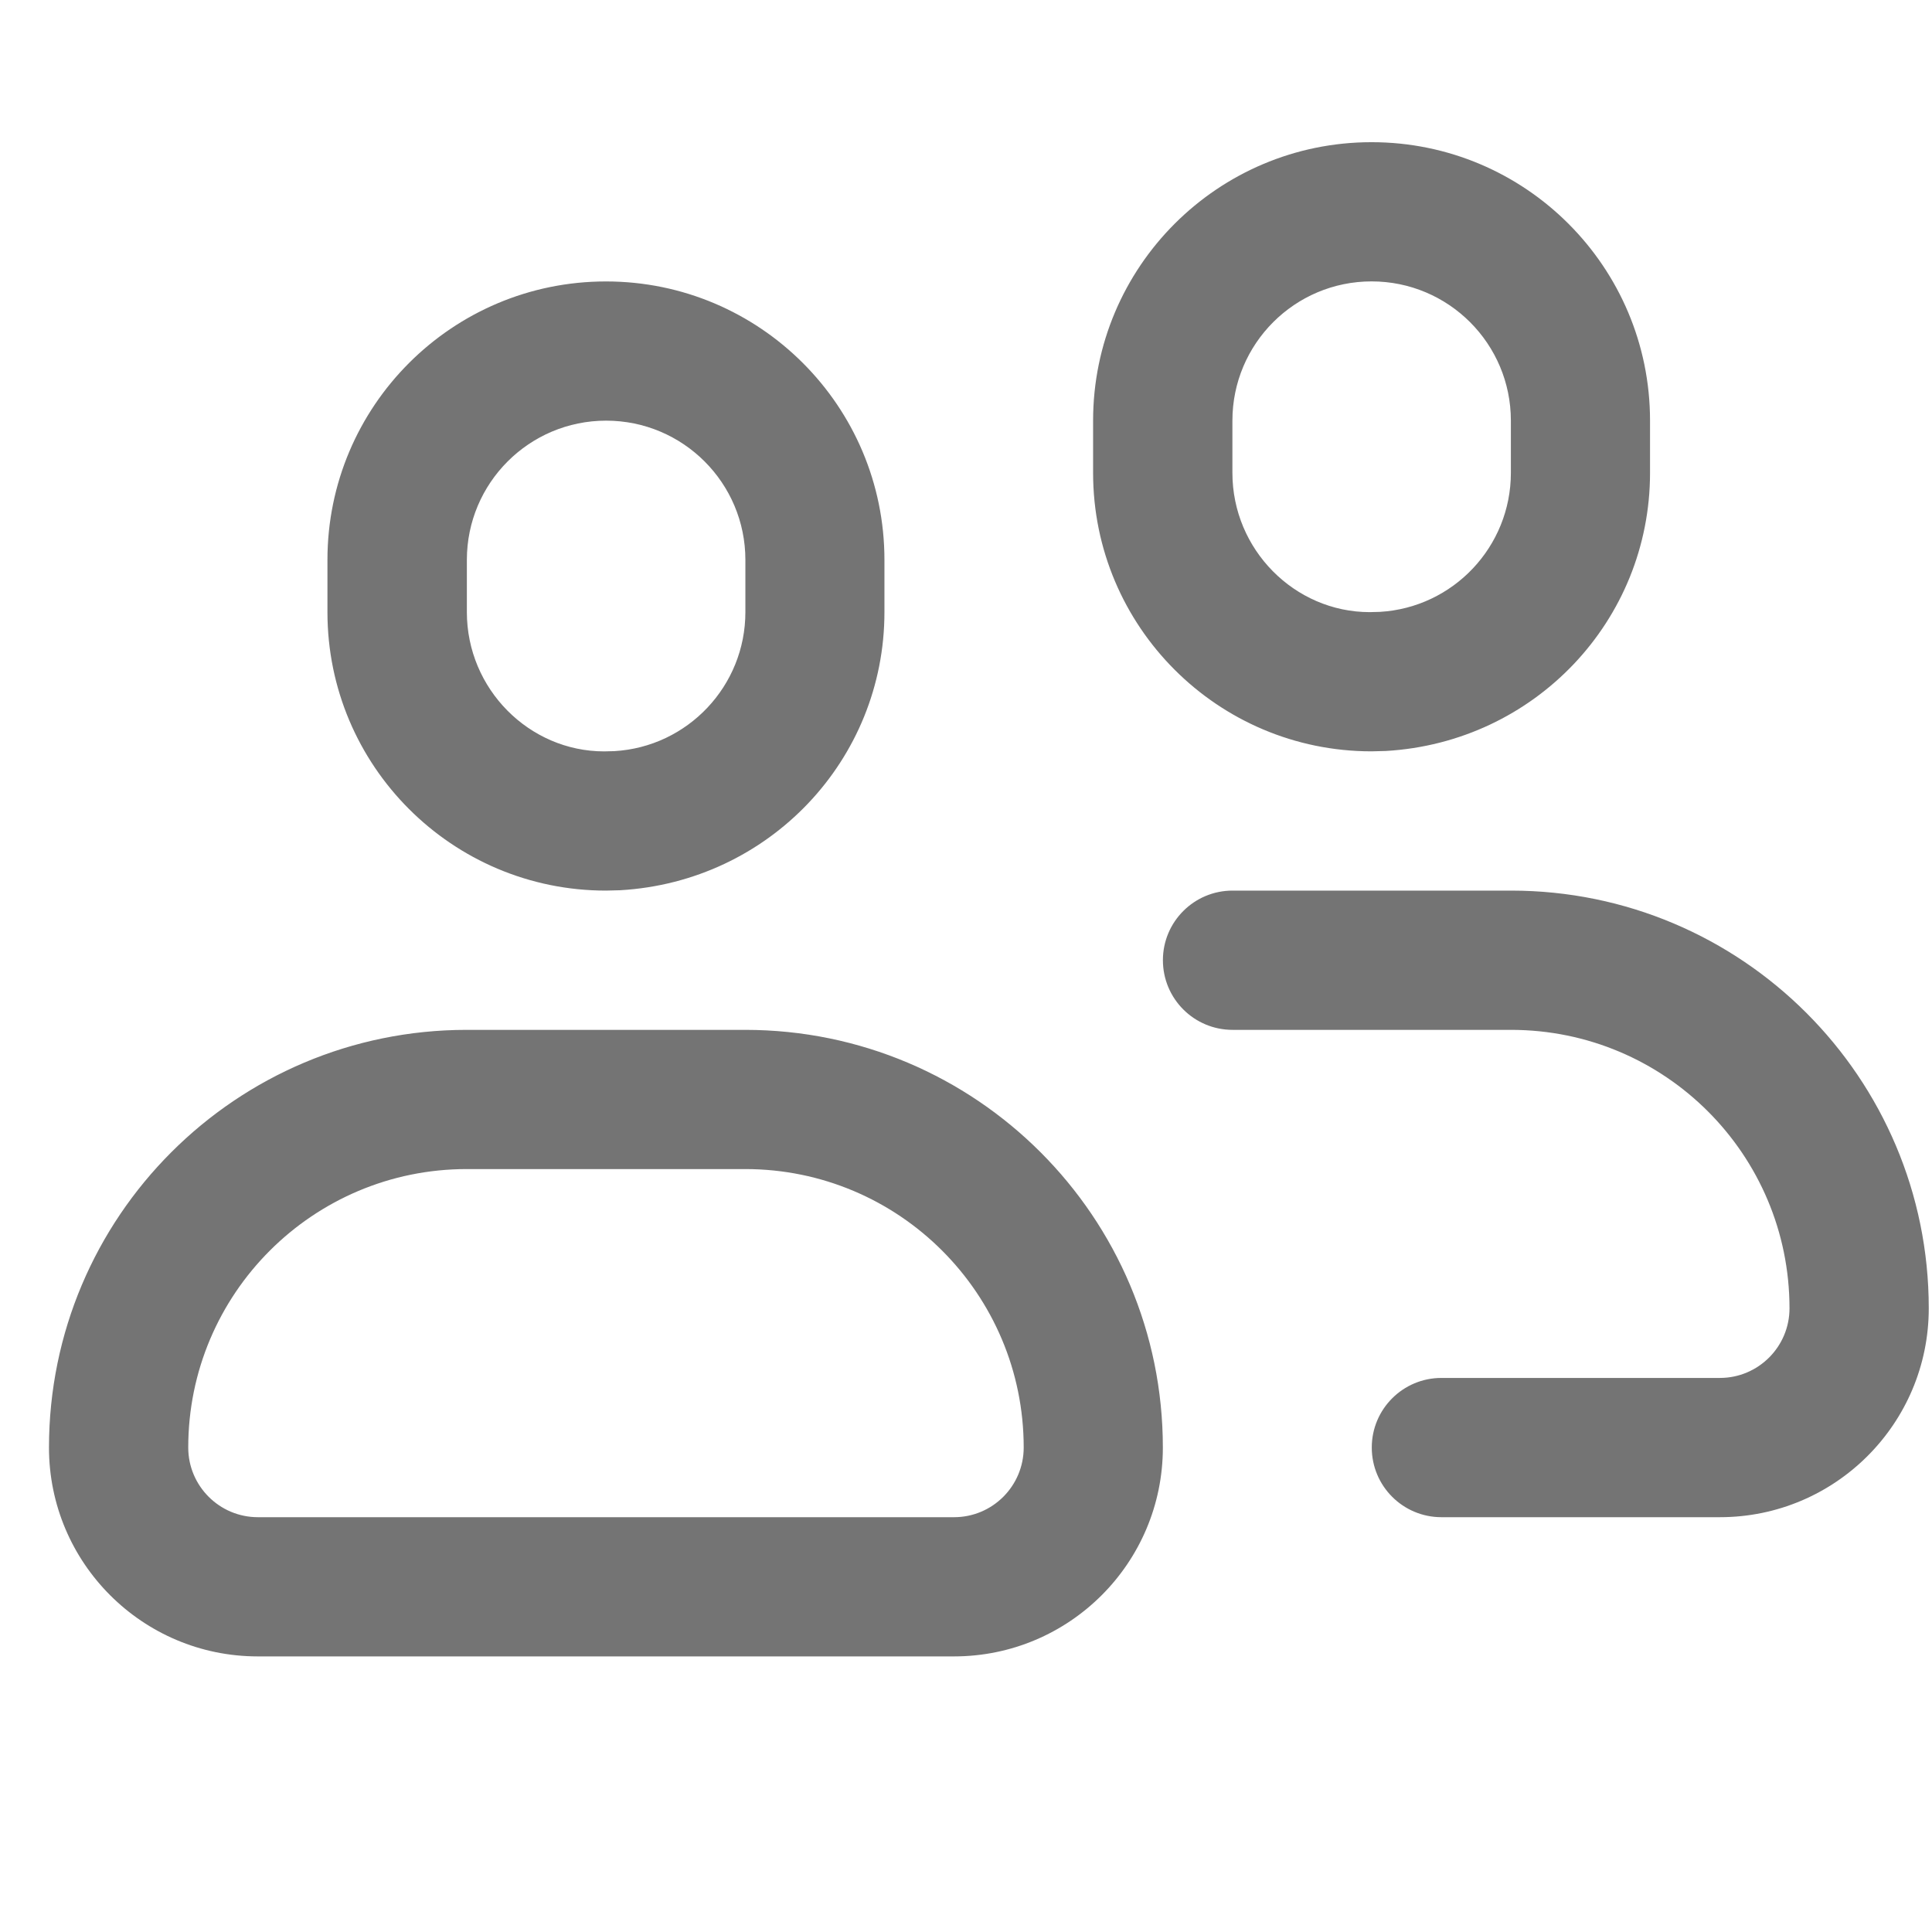 <svg width="37" height="37" viewBox="0 0 37 37" fill="none" xmlns="http://www.w3.org/2000/svg">
<path fill-rule="evenodd" clip-rule="evenodd" d="M26.267 2.723C29.212 2.723 31.6 5.111 31.6 8.056V9.056C31.6 11.885 29.391 14.217 26.54 14.382L26.267 14.389C23.322 14.389 20.934 12.001 20.934 9.056V8.056C20.934 5.111 23.322 2.723 26.267 2.723ZM26.268 5.389C24.796 5.389 23.602 6.583 23.602 8.056V9.056C23.602 10.528 24.796 11.722 26.23 11.723L26.426 11.718C27.83 11.636 28.935 10.47 28.935 9.056V8.056C28.935 6.583 27.741 5.389 26.268 5.389ZM16.938 10.723C16.938 7.778 14.55 5.39 11.605 5.39C8.659 5.39 6.271 7.778 6.271 10.723V11.723C6.271 14.668 8.659 17.056 11.605 17.056L11.878 17.049C14.729 16.884 16.938 14.552 16.938 11.723V10.723ZM8.941 10.723C8.941 9.25 10.135 8.056 11.608 8.056C13.081 8.056 14.275 9.25 14.275 10.723V11.723C14.275 13.137 13.17 14.303 11.766 14.385L11.569 14.39C10.135 14.389 8.941 13.195 8.941 11.723V10.723ZM28.938 19.723H23.605C22.868 19.723 22.271 19.126 22.271 18.389C22.271 17.653 22.868 17.056 23.605 17.056H28.938C33.357 17.056 36.938 20.638 36.938 25.056C36.938 27.264 35.146 29.056 32.938 29.056H27.605C26.868 29.056 26.271 28.459 26.271 27.722C26.271 26.986 26.868 26.389 27.605 26.389H32.938C33.674 26.389 34.271 25.791 34.271 25.056C34.271 22.11 31.884 19.723 28.938 19.723ZM14.271 19.723C18.689 19.723 22.27 23.305 22.27 27.723C22.27 29.931 20.479 31.722 18.27 31.722H4.937C2.729 31.722 0.938 29.931 0.938 27.723C0.938 23.305 4.52 19.723 8.937 19.723H14.271ZM14.272 22.389H8.939C5.994 22.389 3.605 24.777 3.605 27.722C3.605 28.458 4.203 29.056 4.939 29.056H18.272C19.008 29.056 19.605 28.458 19.605 27.722C19.605 24.777 17.218 22.389 14.272 22.389Z" fill="#080808" fill-opacity="0.56"/>
</svg>
